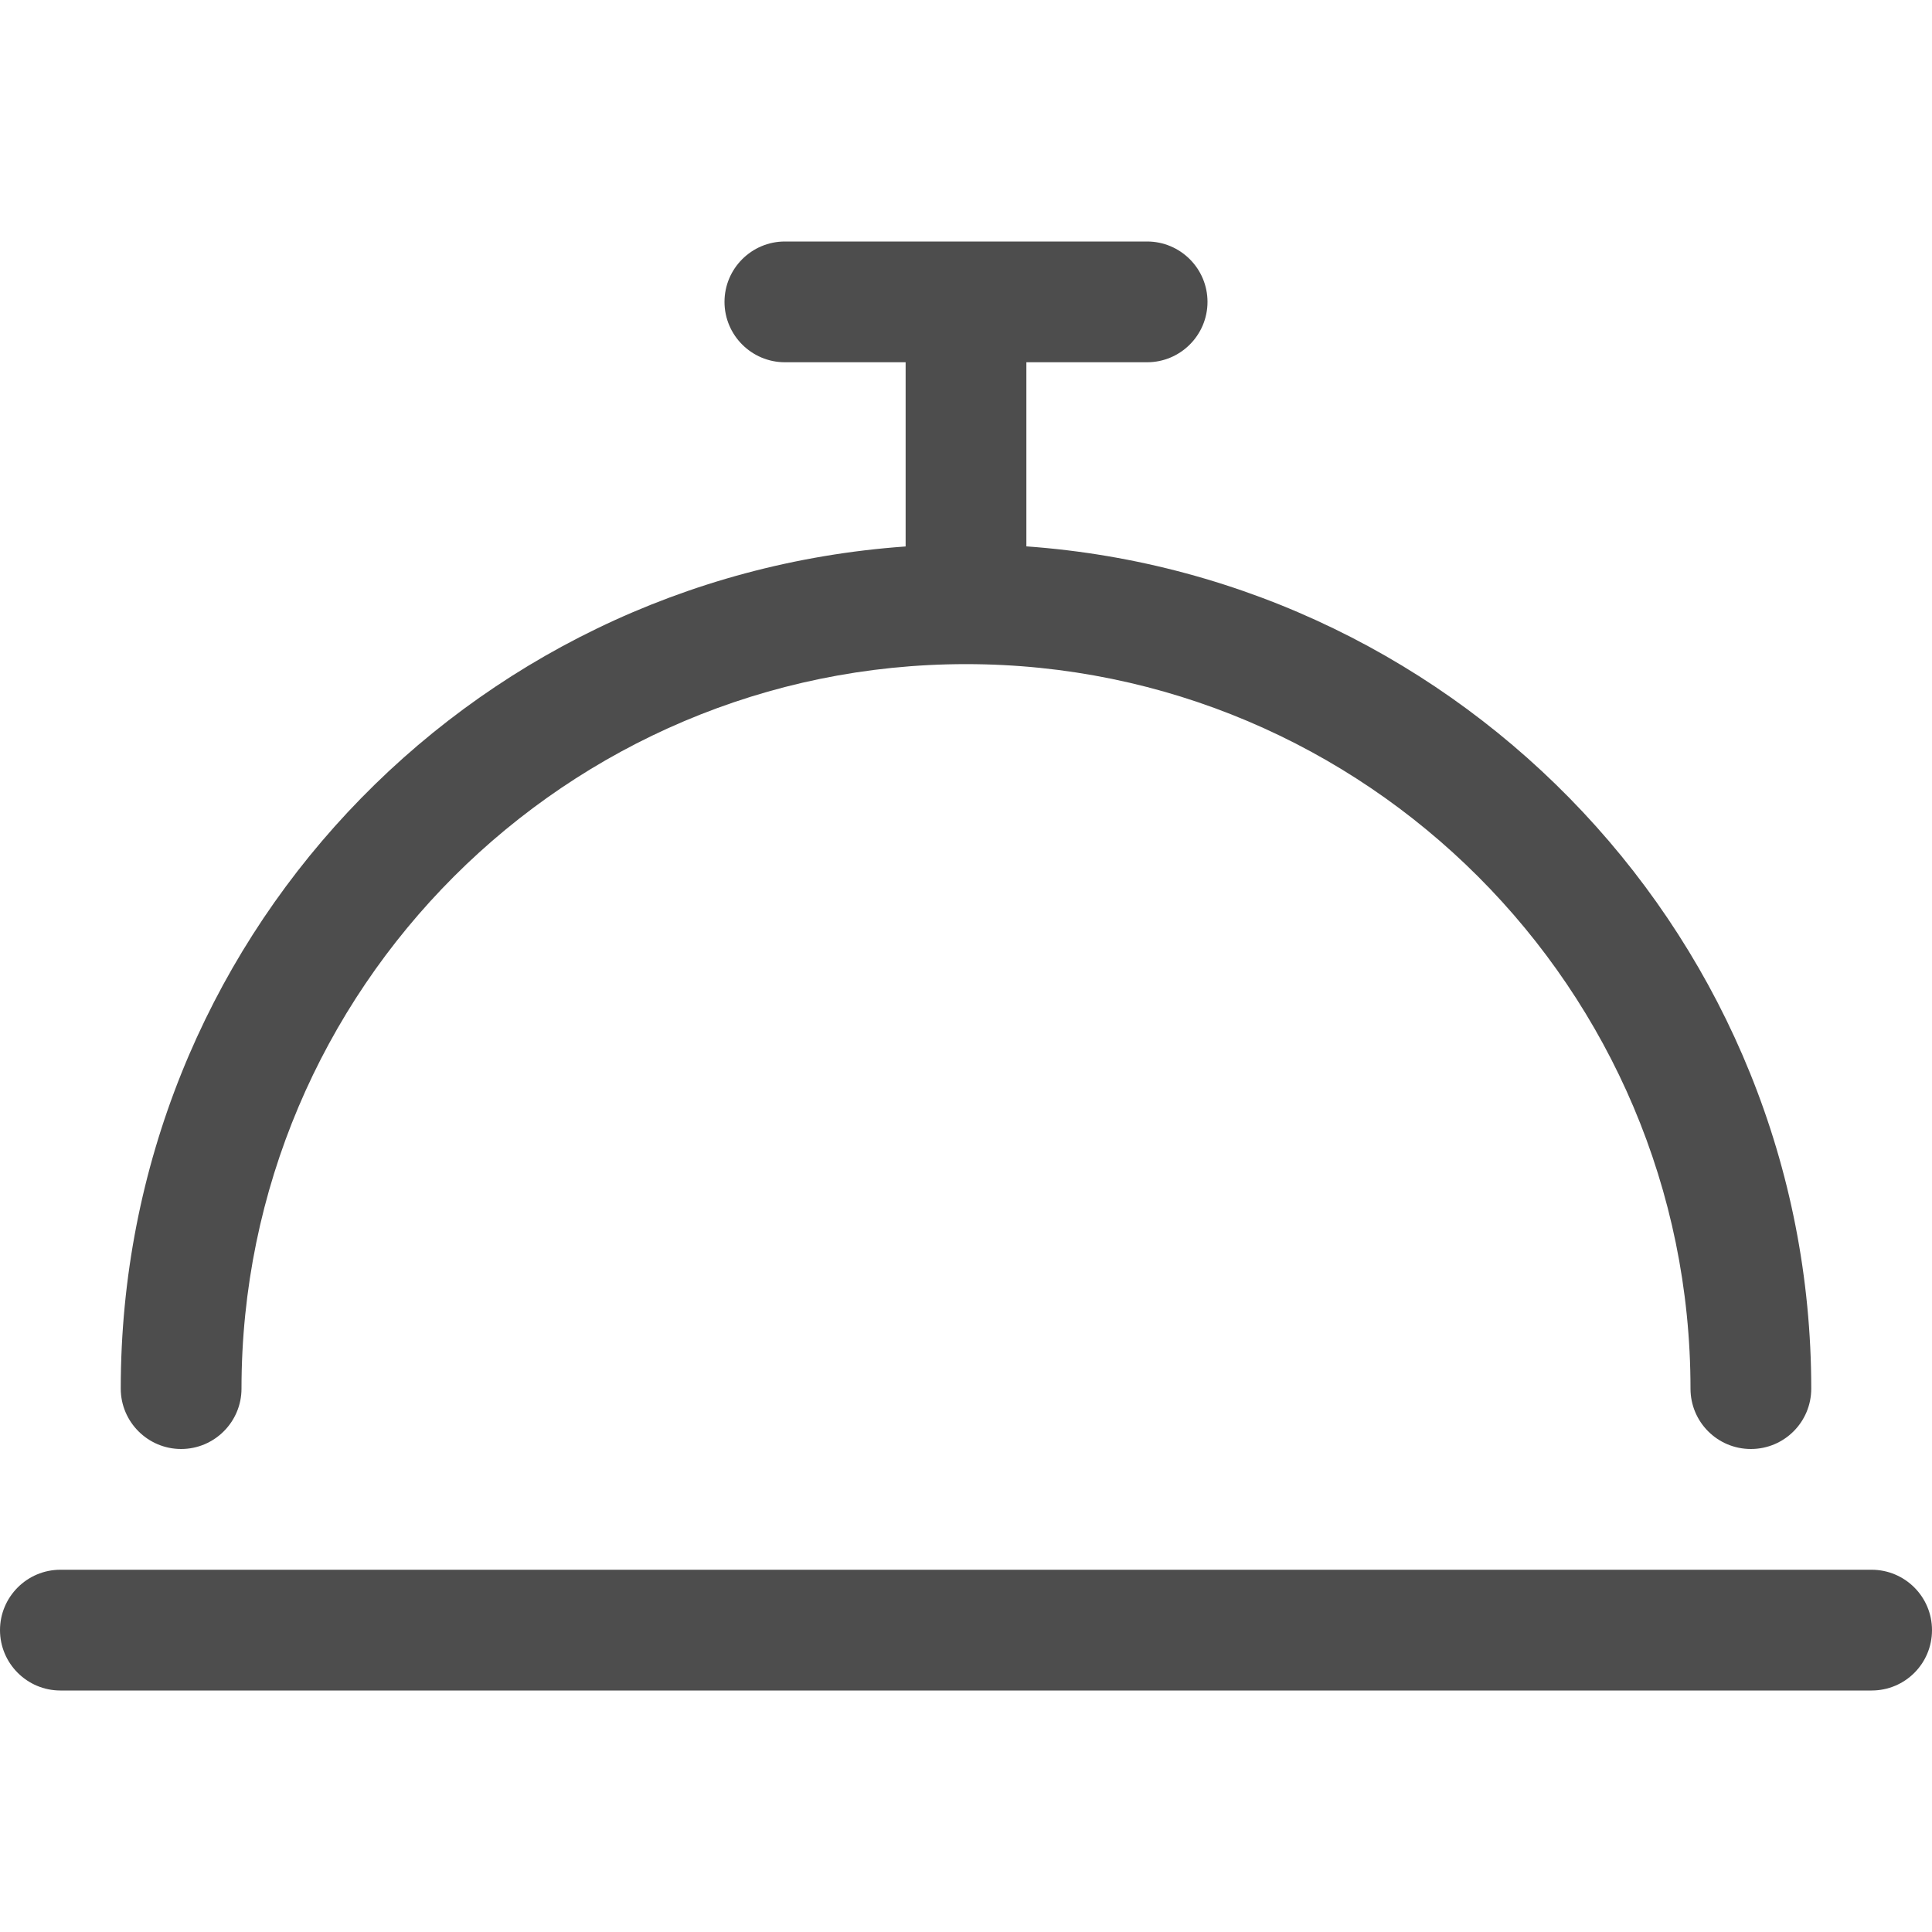 <svg width="20" height="20" viewBox="0 0 20 20" fill="none" xmlns="http://www.w3.org/2000/svg">
<g id="bell-concierge 2">
<path id="Vector" d="M1.875 15C2.22 15 2.5 14.719 2.5 14.375C2.5 10.238 5.864 6.875 10 6.875C14.136 6.875 17.5 10.239 17.5 14.375C17.5 14.72 17.779 15 18.125 15C18.471 15 18.75 14.72 18.75 14.375C18.75 9.762 15.157 5.98 10.625 5.656V3.75H11.875C12.219 3.75 12.5 3.47 12.5 3.125C12.5 2.78 12.219 2.5 11.875 2.5H8.125C7.781 2.5 7.5 2.78 7.5 3.125C7.5 3.47 7.781 3.75 8.125 3.75H9.375V5.657C4.809 5.98 1.25 9.762 1.25 14.375C1.25 14.719 1.53 15 1.875 15ZM19.375 16.25H0.625C0.28 16.25 0 16.531 0 16.875C0 17.219 0.28 17.5 0.625 17.5H19.375C19.721 17.5 20 17.221 20 16.875C20 16.529 19.719 16.25 19.375 16.25Z" fill="#4D4D4D"/>
</g>
</svg>
